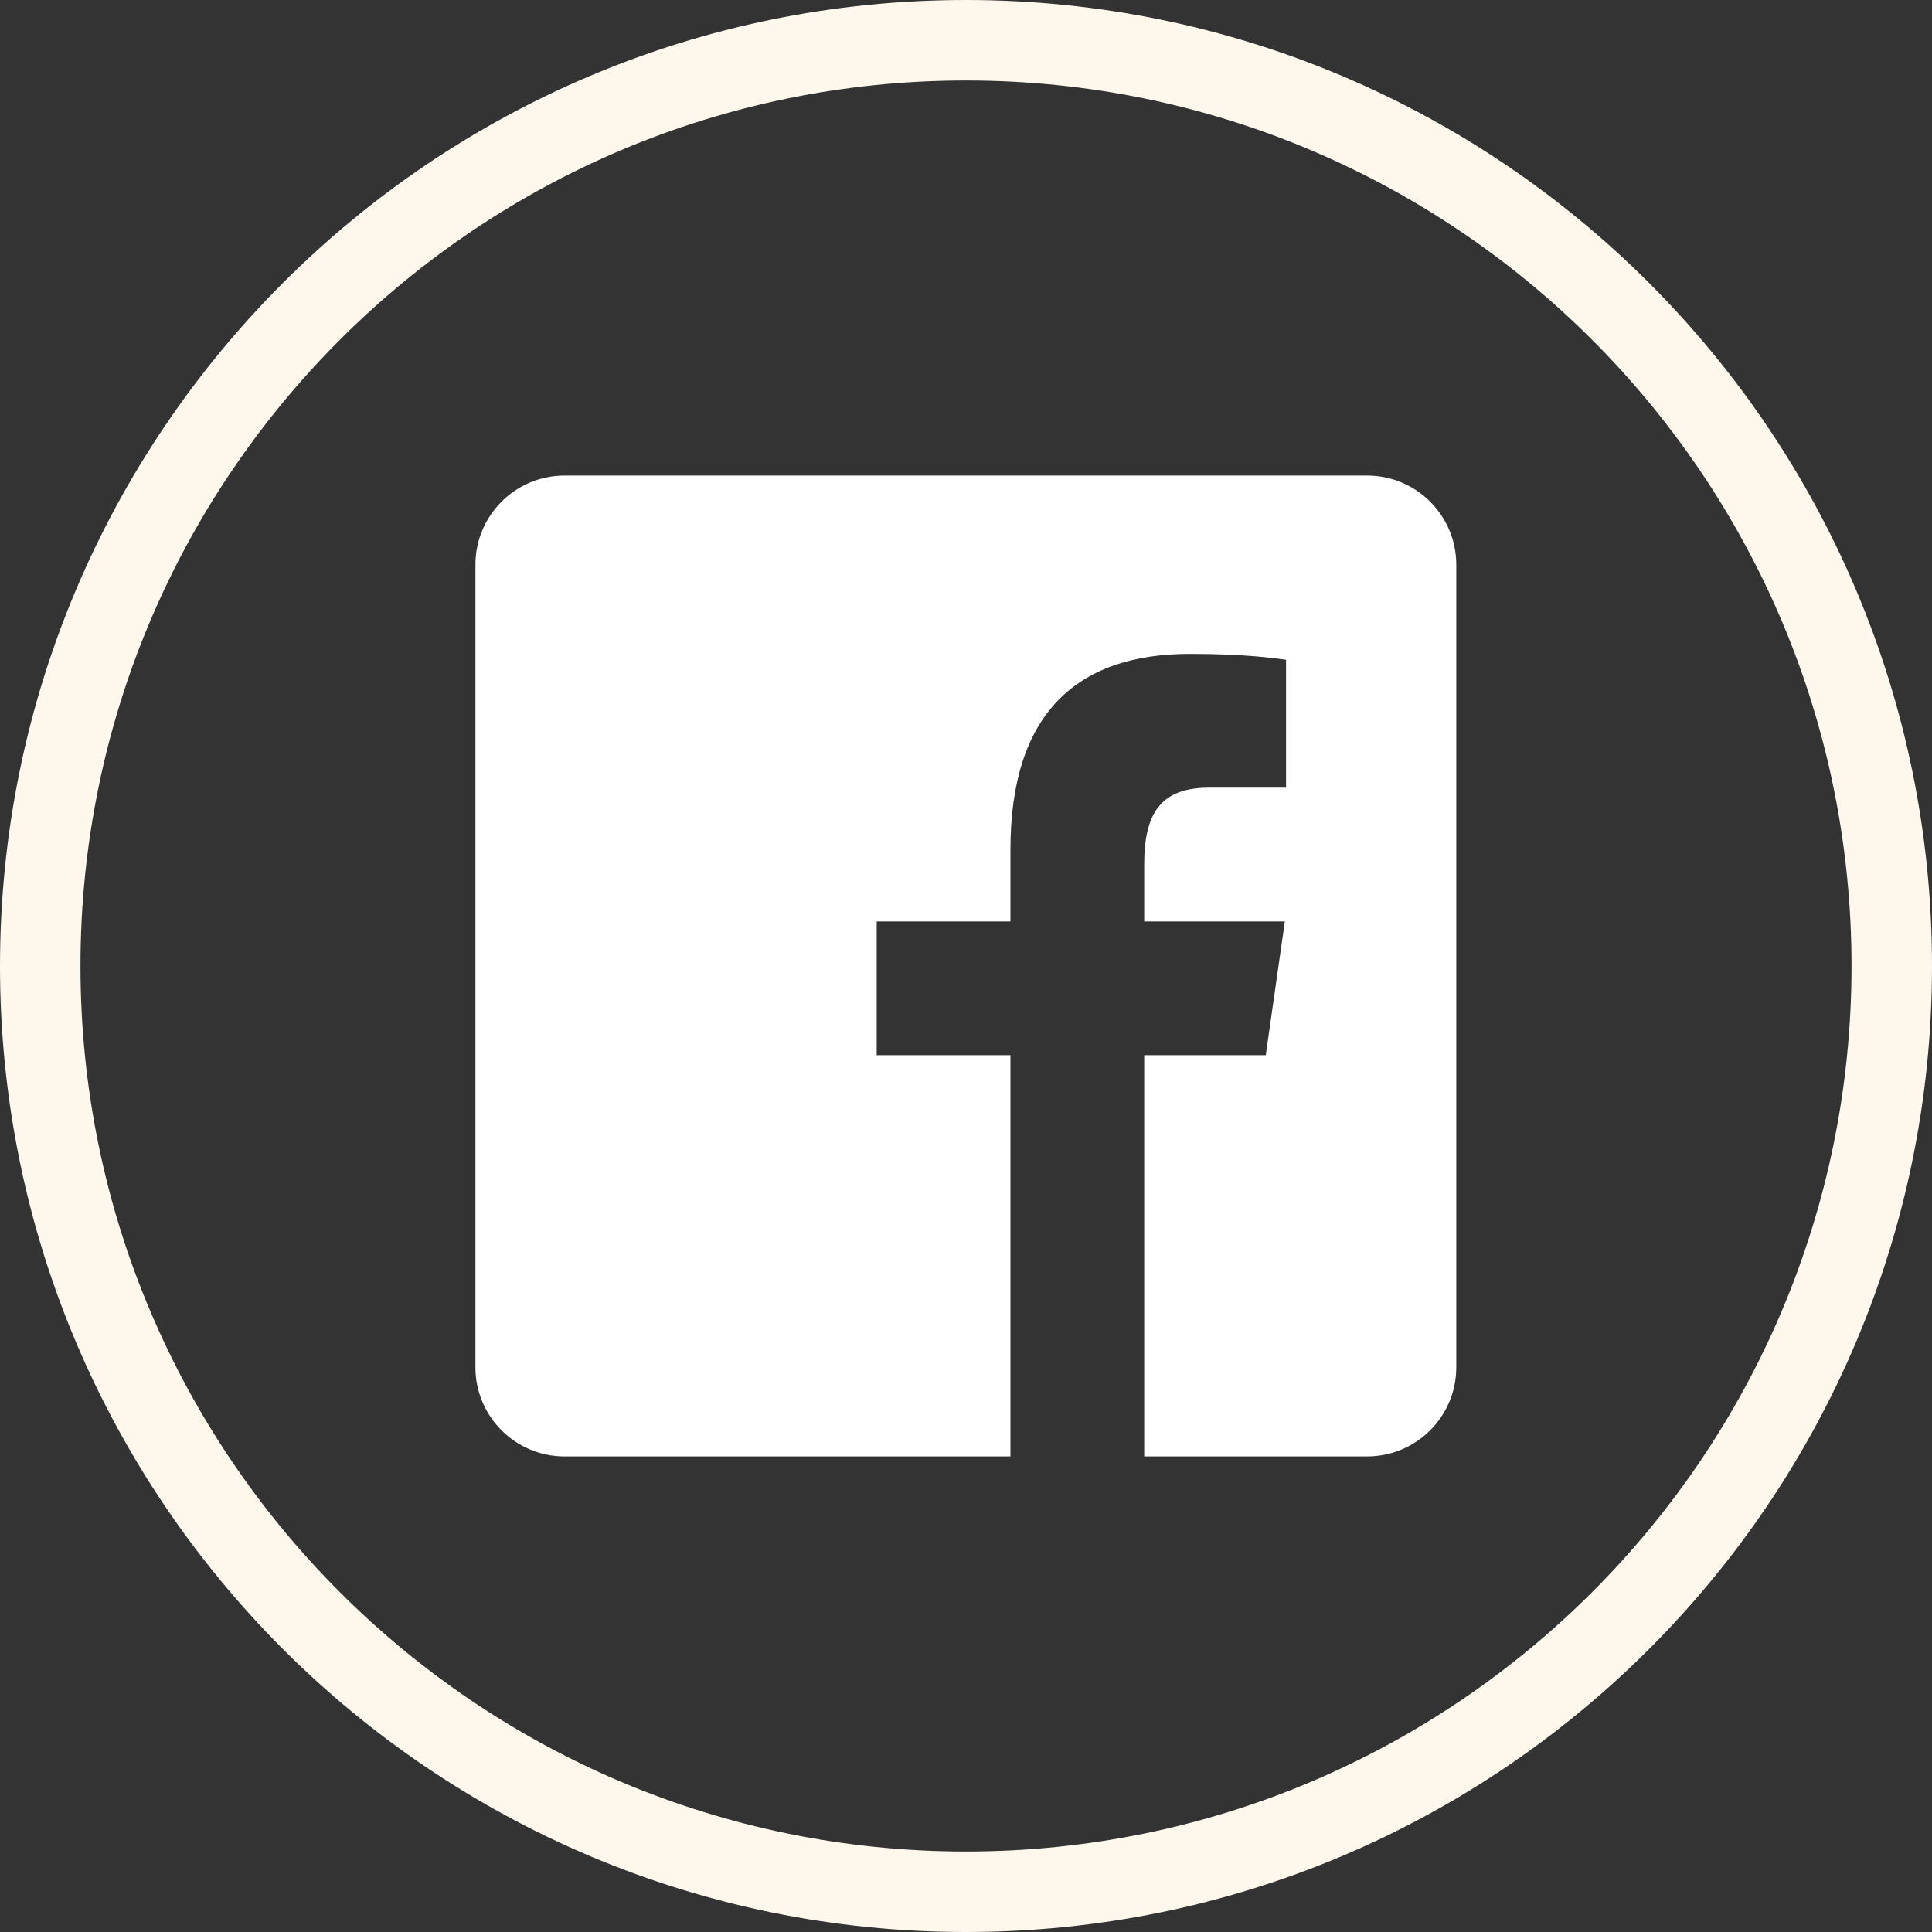 <svg width="26" height="26" viewBox="0 0 26 26" fill="none" xmlns="http://www.w3.org/2000/svg">
<rect x="0" y="0" width="26" height="26" fill="#333333" stroke="none"/>
<path fill-rule="evenodd" clip-rule="evenodd" d="M13 24.917C19.581 24.917 24.917 19.581 24.917 13C24.917 6.419 19.581 1.083 13 1.083C6.419 1.083 1.083 6.419 1.083 13C1.083 19.581 6.419 24.917 13 24.917ZM13 26C20.18 26 26 20.18 26 13C26 5.82 20.18 0 13 0C5.82 0 0 5.82 0 13C0 20.18 5.82 26 13 26Z" fill="#FDF7EC"/>
<path d="M18.398 6.4H7.598C6.935 6.4 6.398 6.937 6.398 7.6V18.4C6.398 19.063 6.935 19.6 7.598 19.6H13.598V14.2H11.798V12.4H13.598V11.433C13.598 9.603 14.49 8.8 16.011 8.8C16.739 8.8 17.125 8.854 17.307 8.879V10.6H16.27C15.624 10.6 15.398 10.941 15.398 11.631V12.4H17.291L17.034 14.2H15.398V19.6H18.398C19.061 19.6 19.598 19.063 19.598 18.4V7.6C19.598 6.937 19.061 6.4 18.398 6.4Z" fill="white"/>
</svg>

